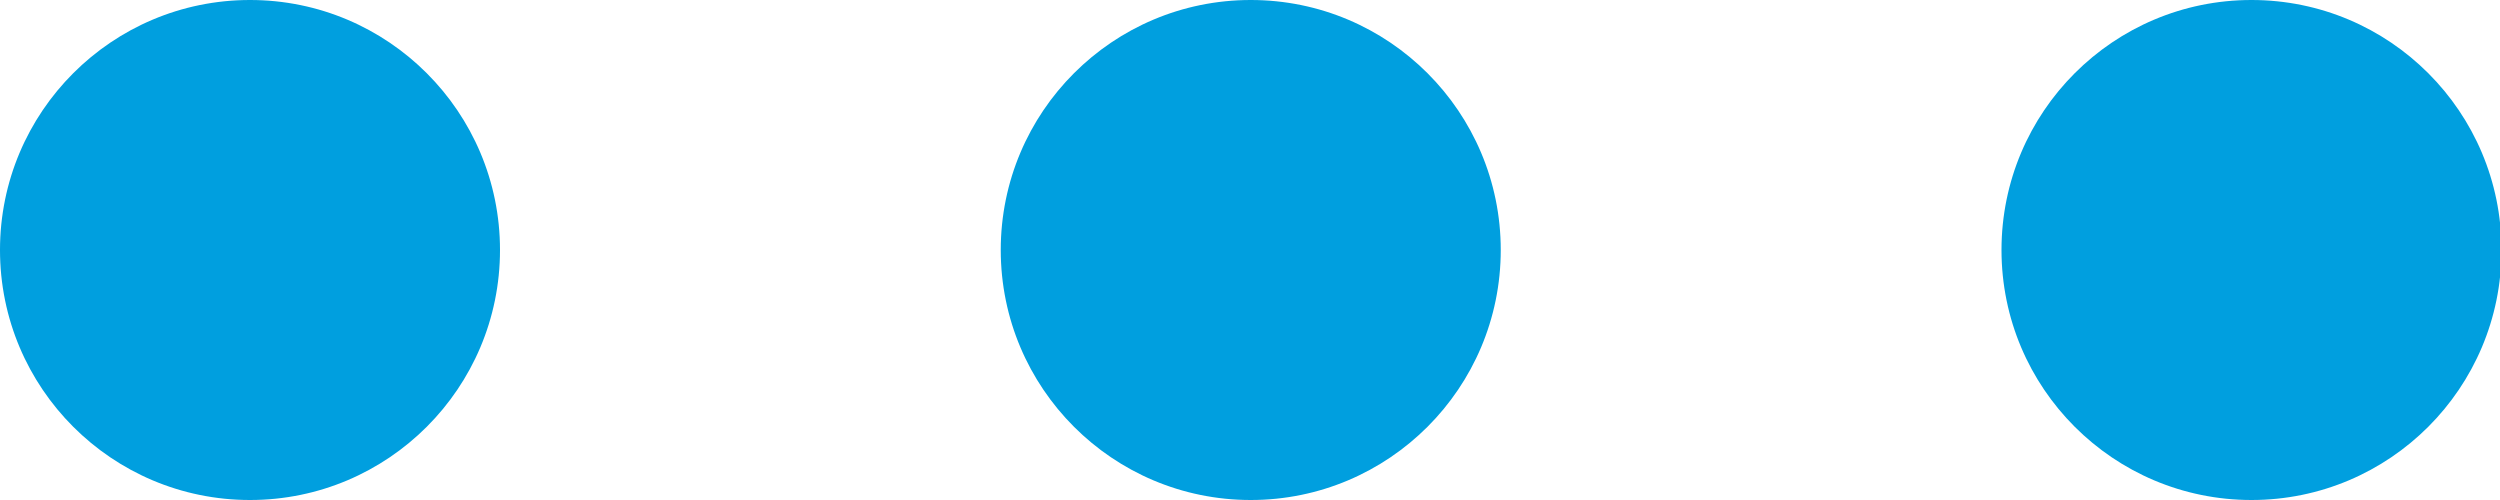 <?xml version="1.0" encoding="UTF-8"?>
<svg width="10px" height="2px" viewBox="0 0 10 2" version="1.1" xmlns="http://www.w3.org/2000/svg" xmlns:xlink="http://www.w3.org/1999/xlink" style="background: #FFFFFF;">
    <!-- Generator: Sketch 56.3 (81716) - https://sketch.com -->
    <title>dots copy</title>
    <desc>Created with Sketch.</desc>
    <g id="dots-copy" stroke="none" stroke-width="1" fill="none" fill-rule="evenodd">
        <rect fill="#FFFFFF" x="0" y="0" width="10" height="2"></rect>
        <g id="Group" fill="#009FDF">
            <circle id="Oval" cx="5.003" cy="1" r="1"></circle>
            <circle id="Oval-Copy-2" cx="9.006" cy="1" r="1"></circle>
            <circle id="Oval-Copy" cx="1" cy="1" r="1"></circle>
        </g>
    </g>
</svg>